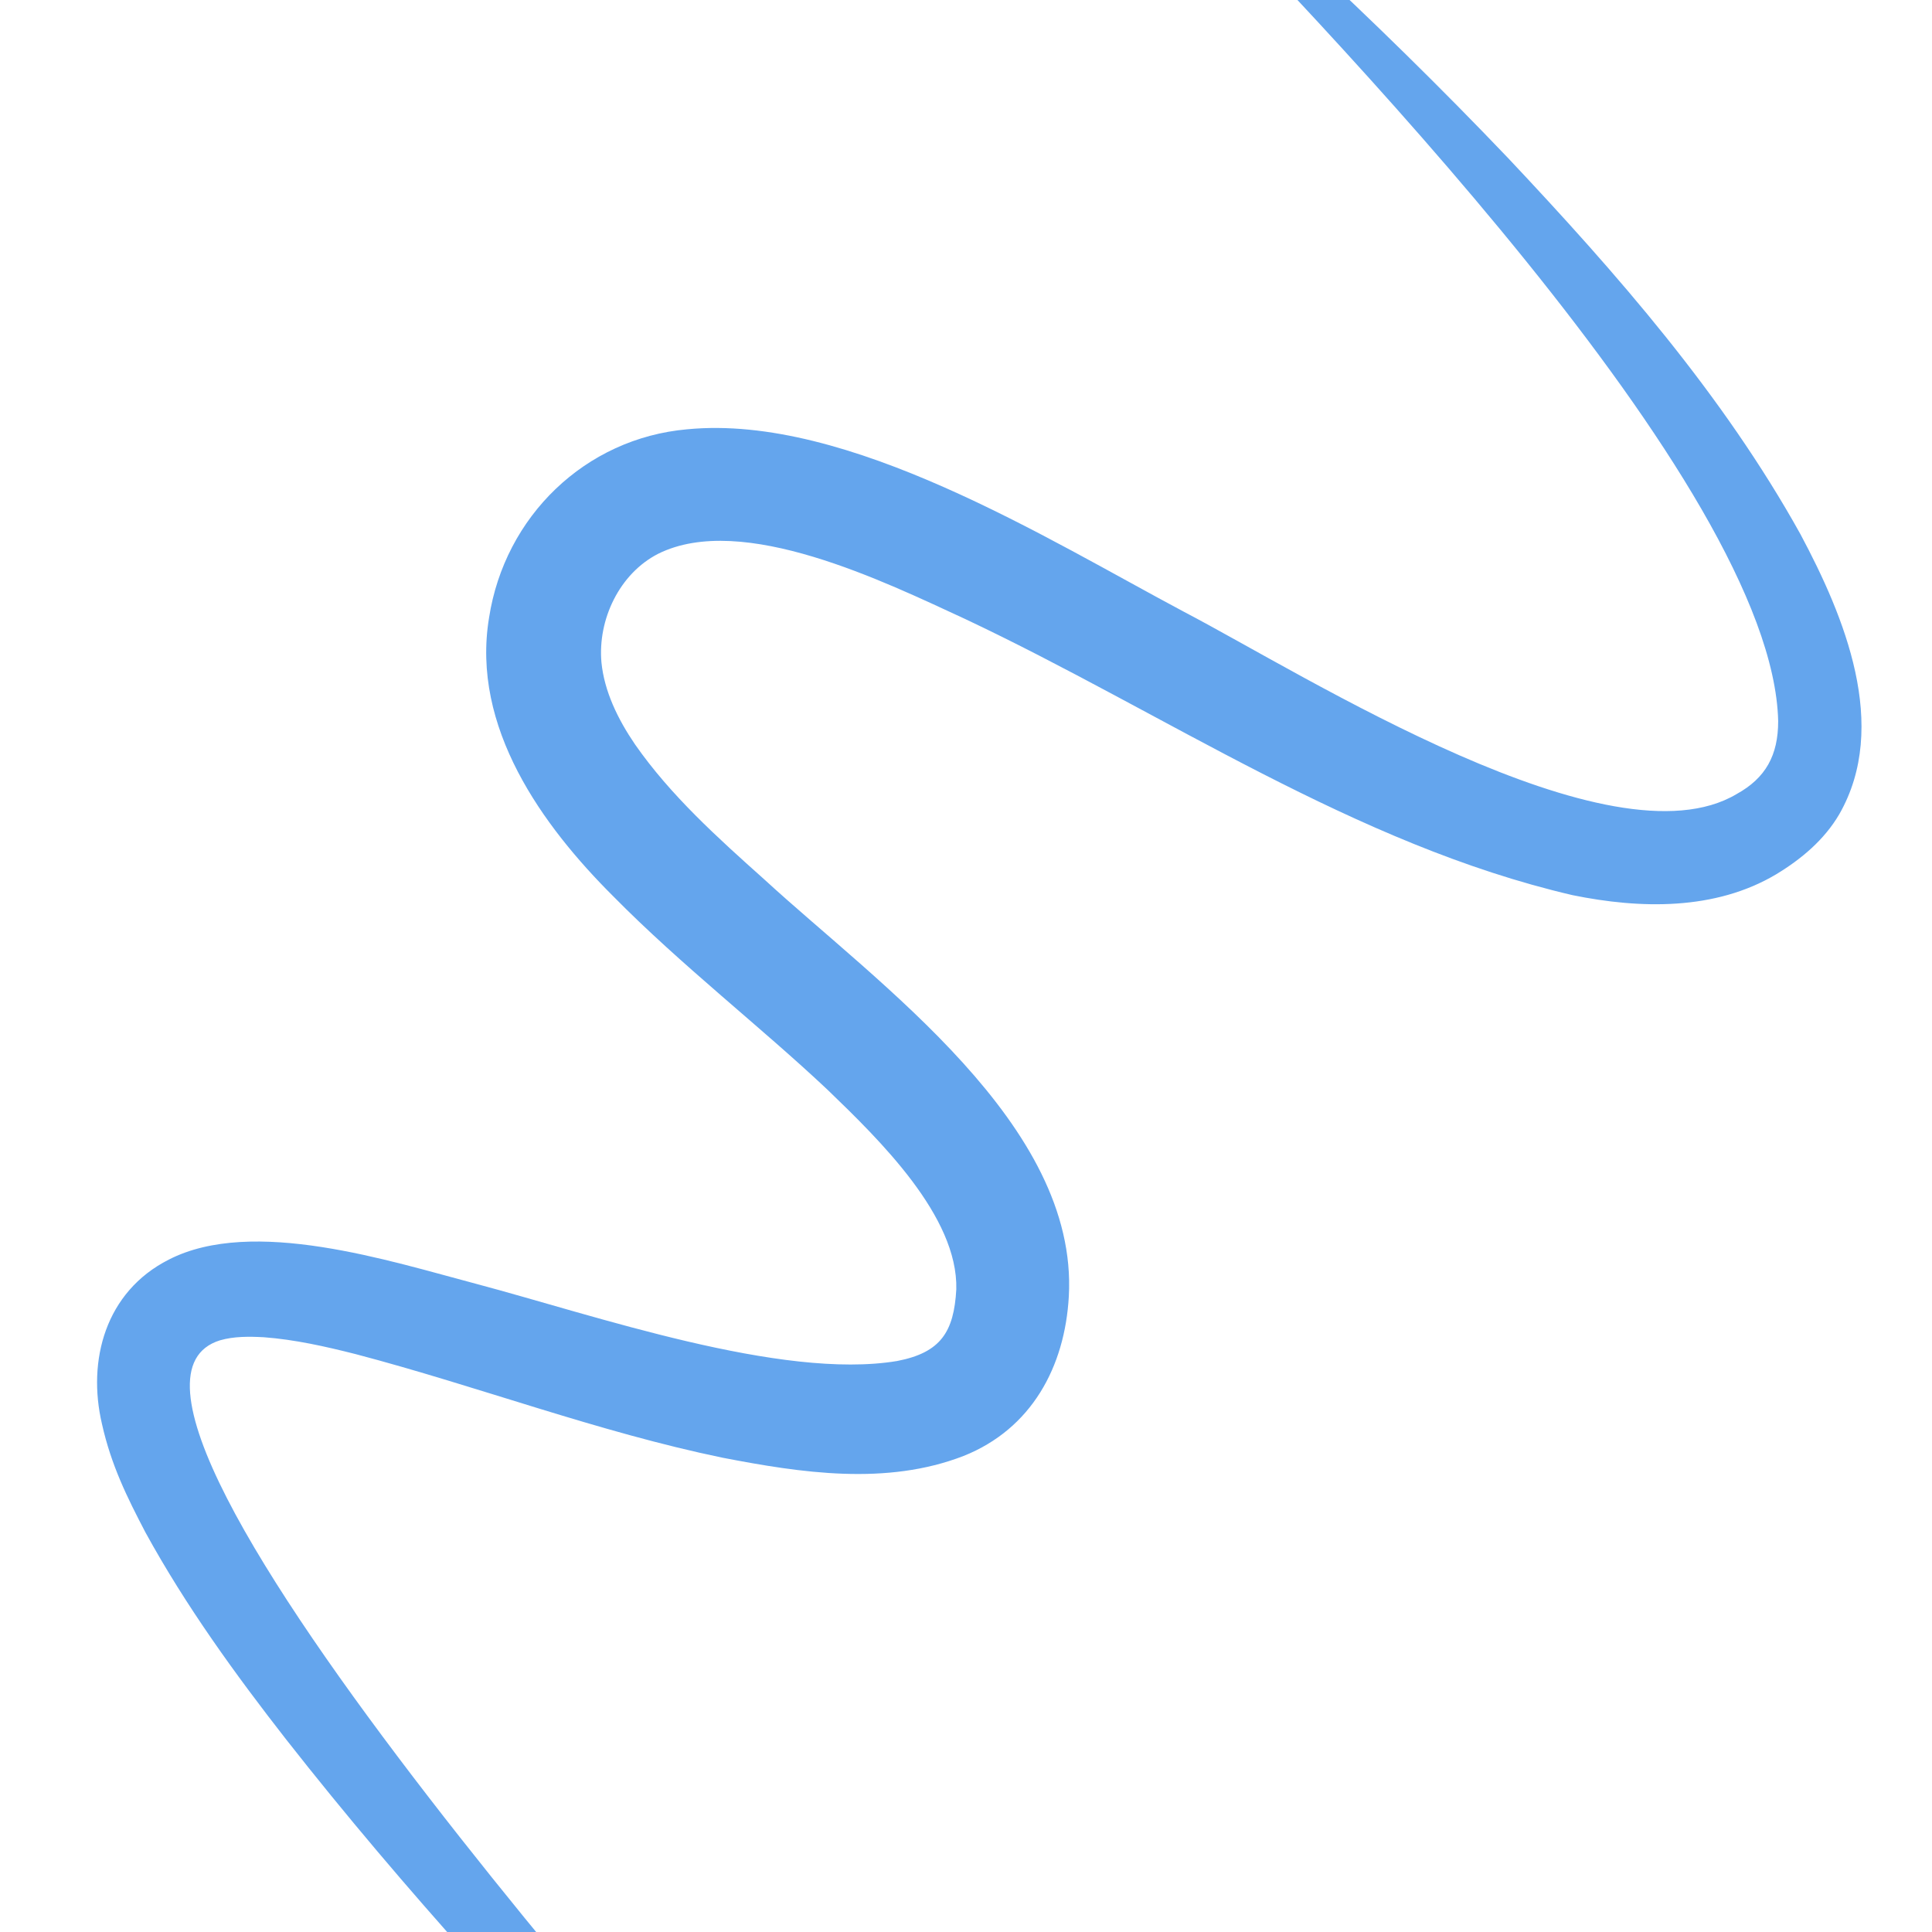 <?xml version="1.0" encoding="UTF-8"?>
<svg id="Layer_1" data-name="Layer 1" xmlns="http://www.w3.org/2000/svg" viewBox="0 0 500 500">
  <defs>
    <style>
      .cls-1 {
        fill: #64a5ed;
        stroke-width: 0px;
      }
    </style>
  </defs>
  <path class="cls-1" d="M279.9,665.02c-36.44-33.16-72.35-67.91-106.66-103.22-34.65-35.83-68.39-72.36-99.23-111.69-12.97-16.62-25.92-34.45-36.37-53.53-4.72-9.04-8.86-17.35-11.25-28.06-3.86-16.44.88-34.2,17.27-42.52,21.73-11.18,57.25.37,79.54,6.25,30.79,8.17,78.94,24.96,108.96,19.98,11.31-2.17,14.72-7.54,15.33-18.56.47-18.86-19.84-38.64-33.27-51.59-17.25-16.27-37.94-32.28-55.51-50.12-18.29-18.22-36.85-43.72-32.14-72.11,4.05-26.19,24.87-46.43,51.29-48.75,41.53-4.02,93.04,28.35,128.62,47.27,31.76,16.62,110.34,66.55,142.96,47.13,7.51-4.14,10.76-10.03,10.75-18.88-1.39-61.13-118.6-181.05-162.83-226.93,0,0-17.35-17.56-17.35-17.56,0,0-1.06-1.07-1.06-1.07,0,0,1.85-2.18,1.85-2.18,38.11,32.11,74.95,65.83,109.38,101.91,28.22,29.96,55.7,61.32,75.79,97.49,11.31,21.19,23.13,49.57,10.03,72.45-3.88,6.63-9.84,11.62-16.33,15.54-15.82,9.42-35.21,8.96-52.68,5.4-56.54-13.15-105.42-47.03-157.18-71.46-20.76-9.58-57.66-27.75-79.48-16.89-10.04,5.14-15.66,17.03-14.68,28.09.74,7.49,4.23,14.7,8.68,21.22,9.2,13.22,21.47,24.24,33.5,34.99,29.51,27.11,81.26,63.46,78.78,107.88-1.02,18.27-9.66,34.29-27.23,41.3-19.97,7.74-42.02,4.39-62.36.46-32.31-6.68-63.24-18.47-94.96-26.81-7.88-2-15.85-3.78-23.75-4.37-3.81-.21-7.76-.25-11.36.79-47.83,14.82,138.49,219.07,158.97,243.09,22.14,24.93,44.58,49.61,67.19,74.12,0,0-2.1,1.95-2.1,1.95,0,0-1.11-1.01-1.11-1.01h0Z"/>
</svg>
